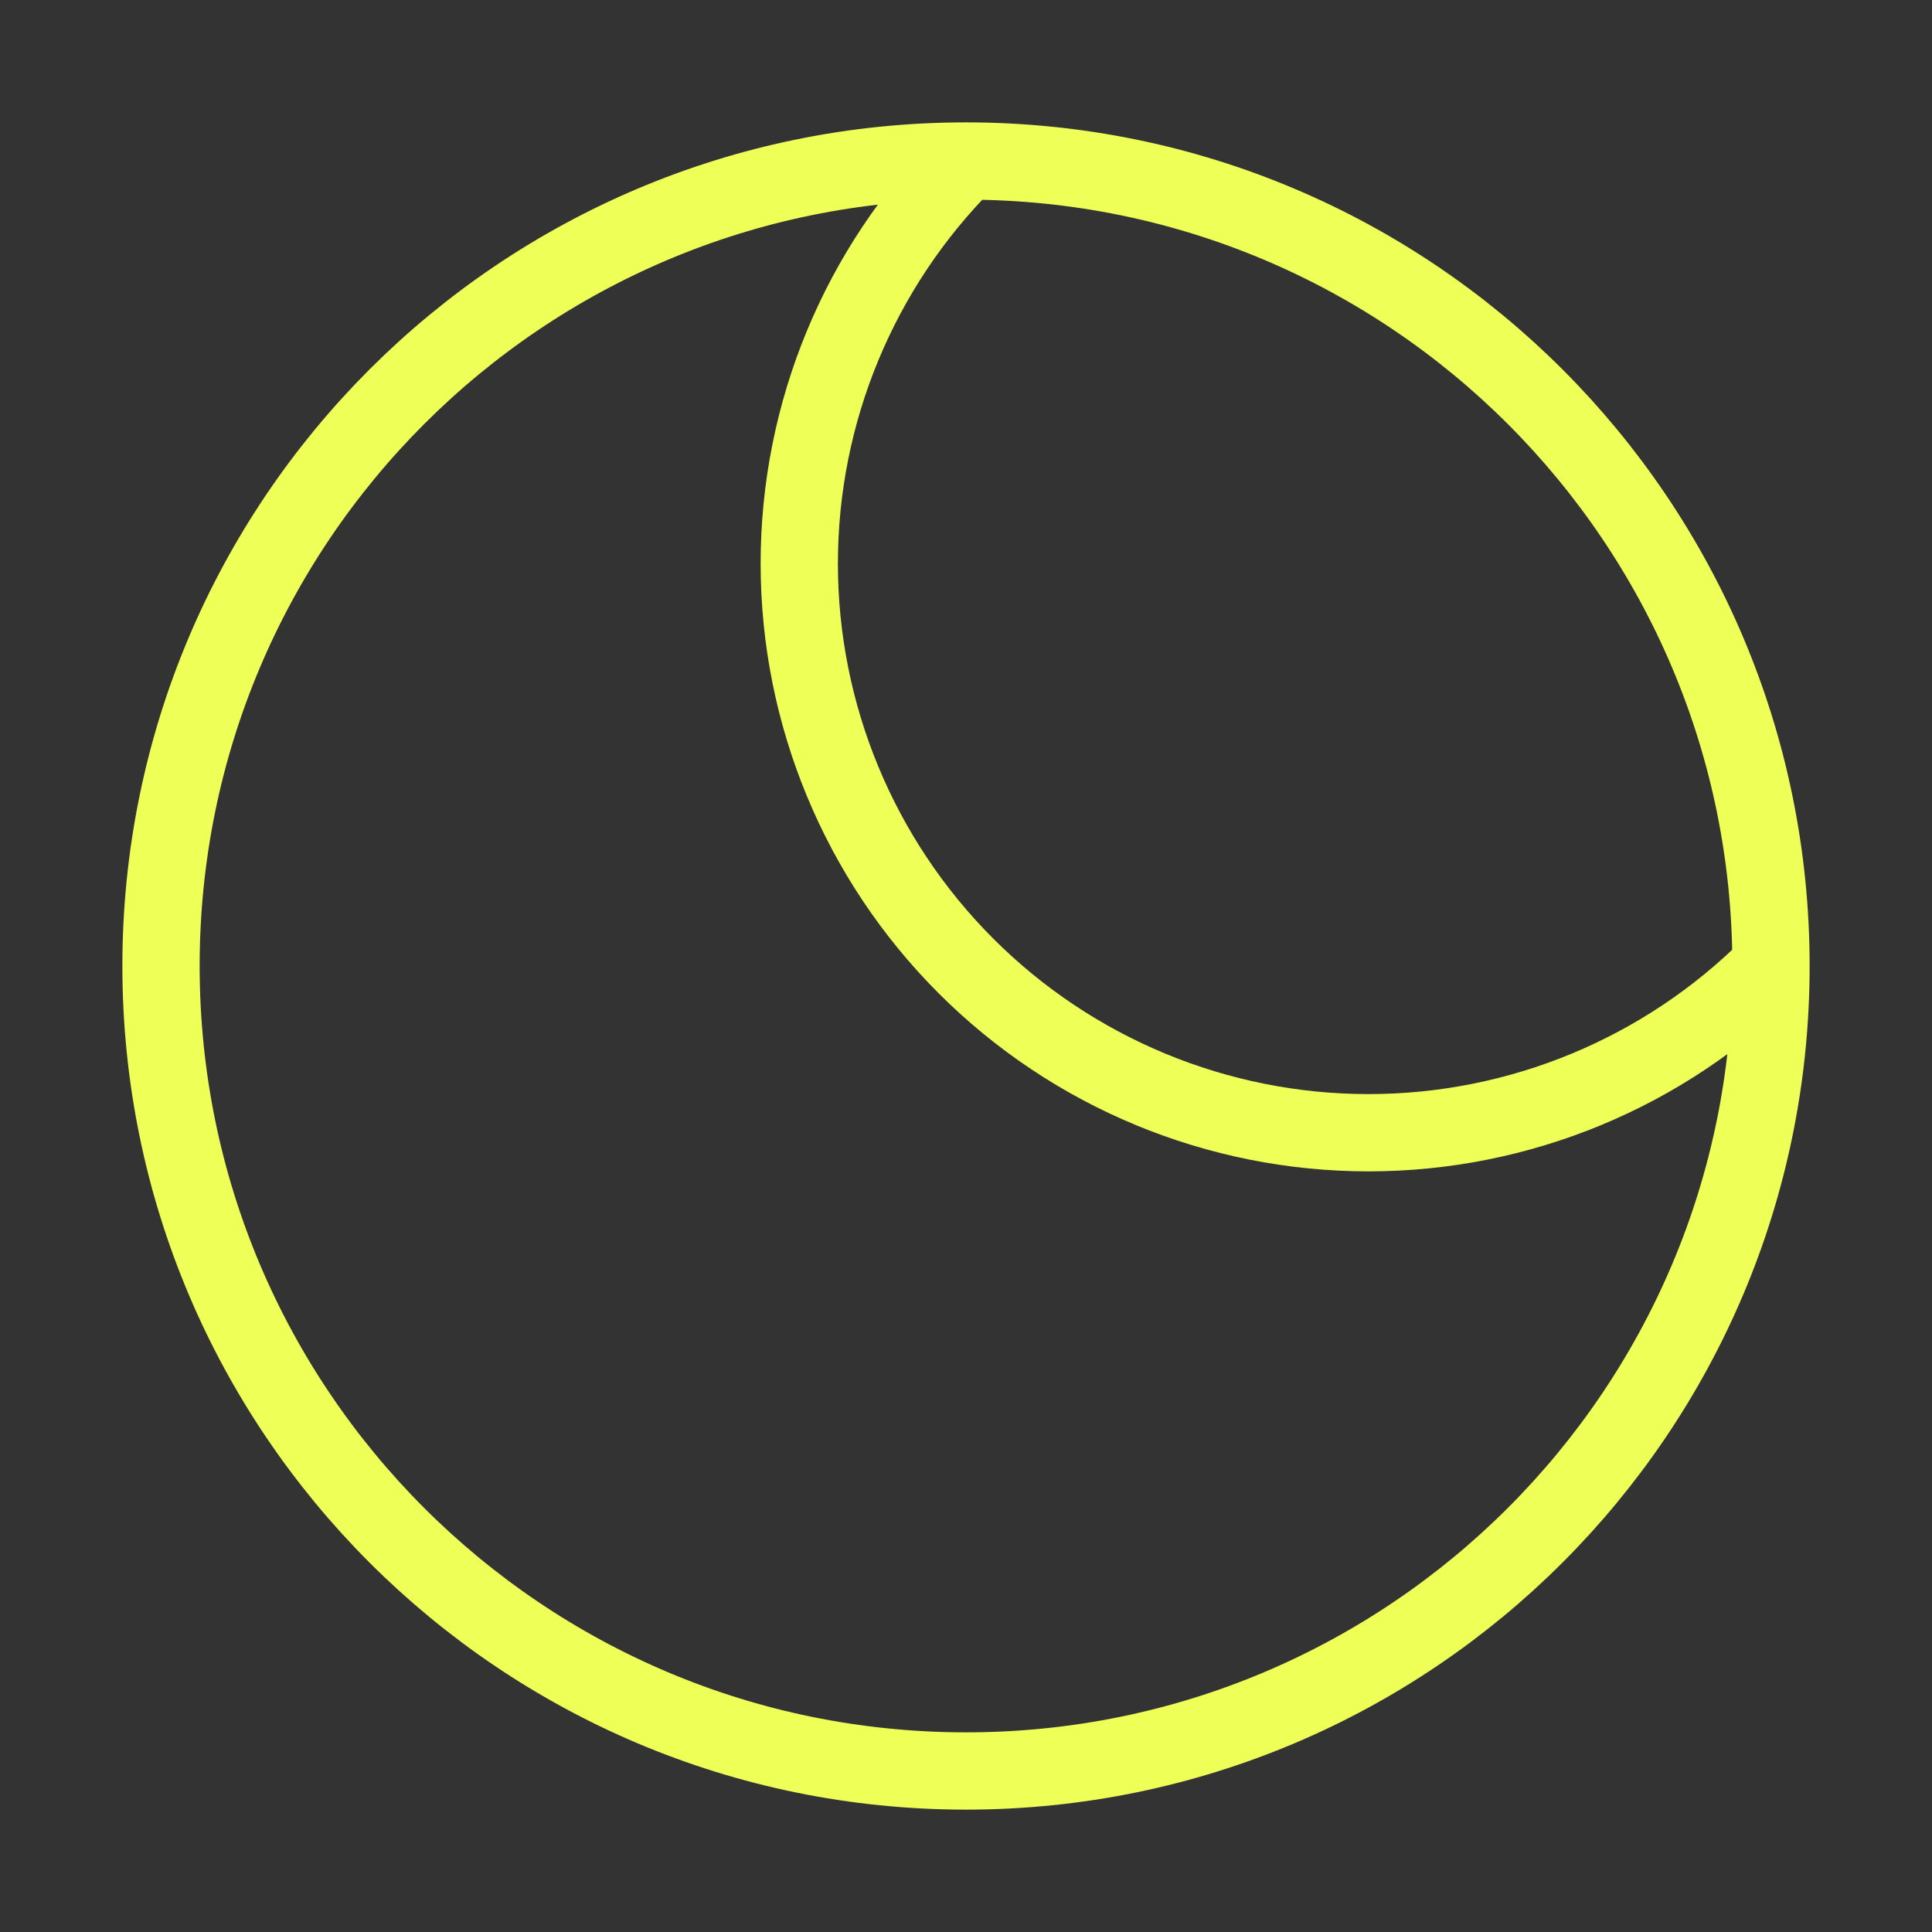 <svg width="50" height="50" viewBox="0 0 50 50" fill="none" xmlns="http://www.w3.org/2000/svg">
<rect x="0" y="0" width="50" height="50" fill="#333333" stroke="none"/>
<path d="M45.833 25C45.833 36.506 36.506 45.833 25 45.833C13.494 45.833 4.167 36.506 4.167 25C4.167 13.494 13.494 4.167 25 4.167M45.833 25C45.833 13.494 36.506 4.167 25 4.167M45.833 25C43.071 27.763 39.324 29.315 35.417 29.315C31.51 29.315 27.763 27.763 25 25C22.237 22.237 20.685 18.49 20.685 14.583C20.685 10.676 22.237 6.929 25 4.167" stroke="#EEFF57" stroke-width="2" stroke-linecap="round" stroke-linejoin="round"/>
</svg>
